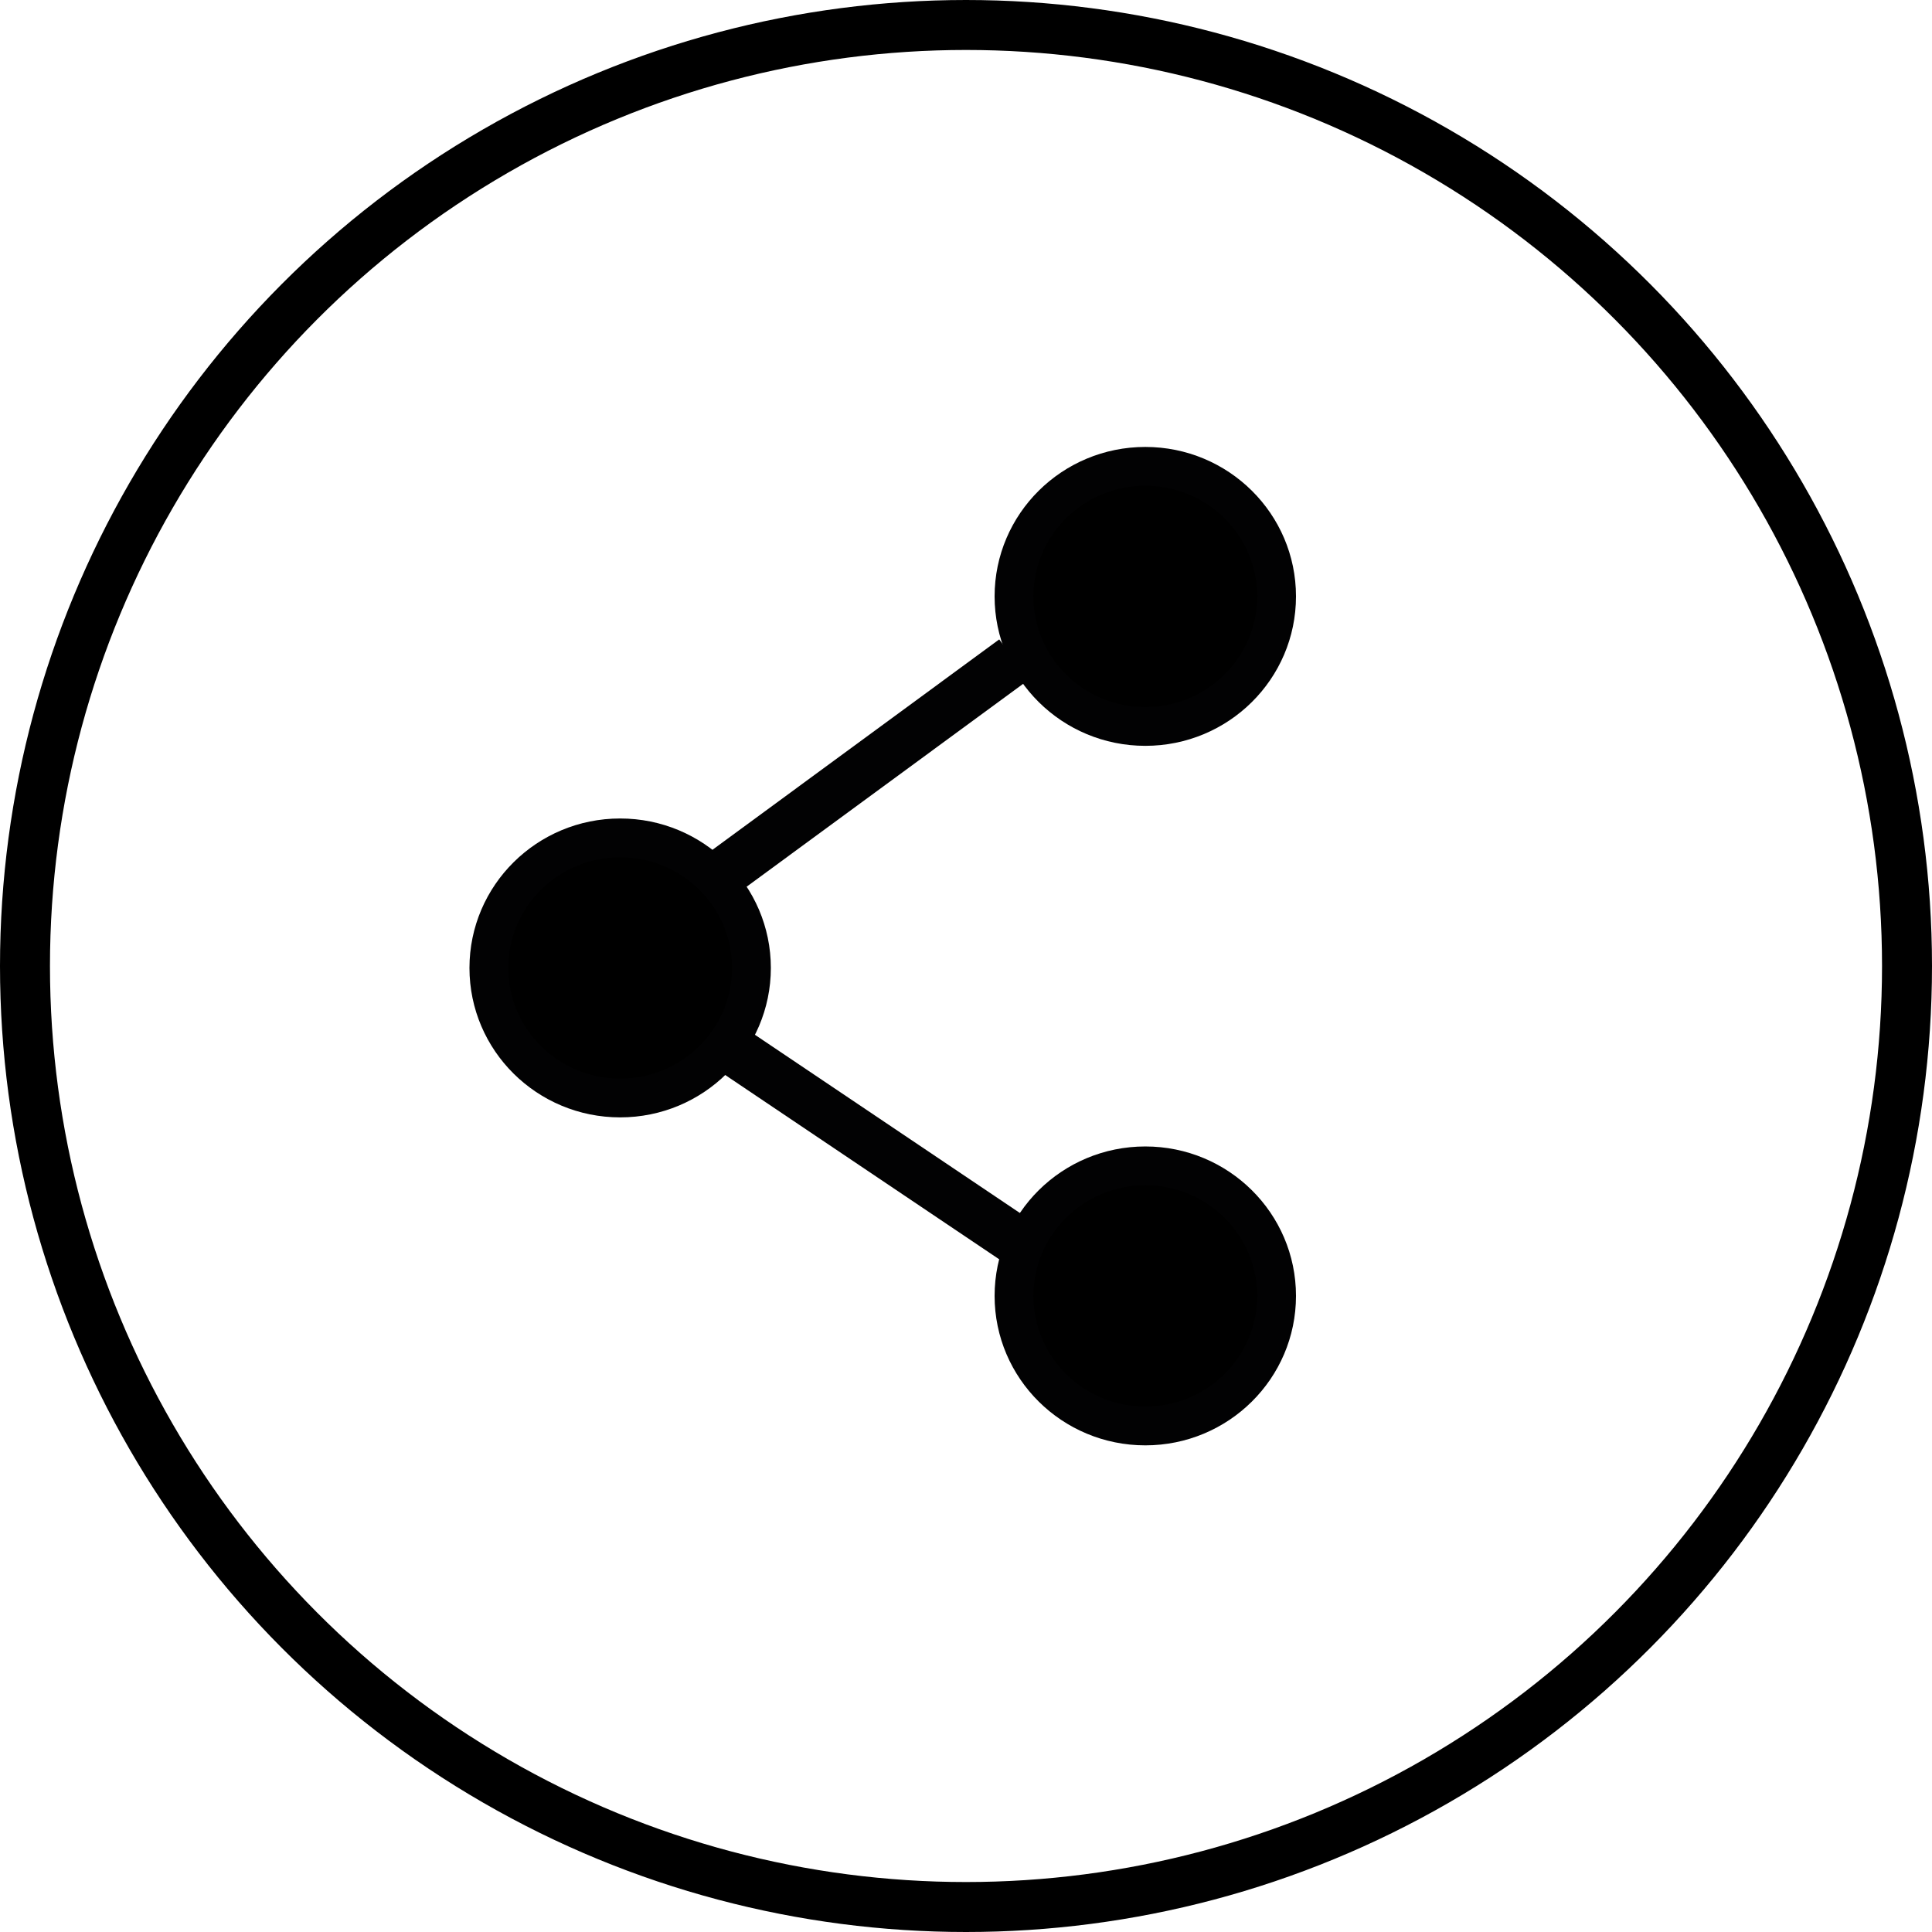 <svg width="58" height="58" viewBox="0 0 58 58" fill="none" xmlns="http://www.w3.org/2000/svg">
<circle cx="29" cy="29" r="28.25" stroke="black" stroke-width="1.5"/>
<path d="M34.383 21.808C36.56 21.808 38.324 20.06 38.324 17.904C38.324 15.748 36.56 14 34.383 14C32.206 14 30.441 15.748 30.441 17.904C30.441 20.06 32.206 21.808 34.383 21.808Z" fill="black" stroke="#020203" stroke-width="1.165" stroke-miterlimit="10"/>
<path d="M18.617 32.962C20.794 32.962 22.559 31.214 22.559 29.058C22.559 26.902 20.794 25.154 18.617 25.154C16.44 25.154 14.676 26.902 14.676 29.058C14.676 31.214 16.44 32.962 18.617 32.962Z" fill="black" stroke="#020203" stroke-width="1.165" stroke-miterlimit="10"/>
<path d="M34.383 42.808C36.56 42.808 38.324 41.06 38.324 38.904C38.324 36.748 36.56 35 34.383 35C32.206 35 30.441 36.748 30.441 38.904C30.441 41.06 32.206 42.808 34.383 42.808Z" fill="black" stroke="#020203" stroke-width="1.165" stroke-miterlimit="10"/>
<path d="M30.441 19.8L21.32 26.492" stroke="#020203" stroke-width="1.5" stroke-miterlimit="10"/>
<path d="M21.32 31.065L30.441 37.2" stroke="#020203" stroke-width="1.5" stroke-miterlimit="10"/>
</svg>
